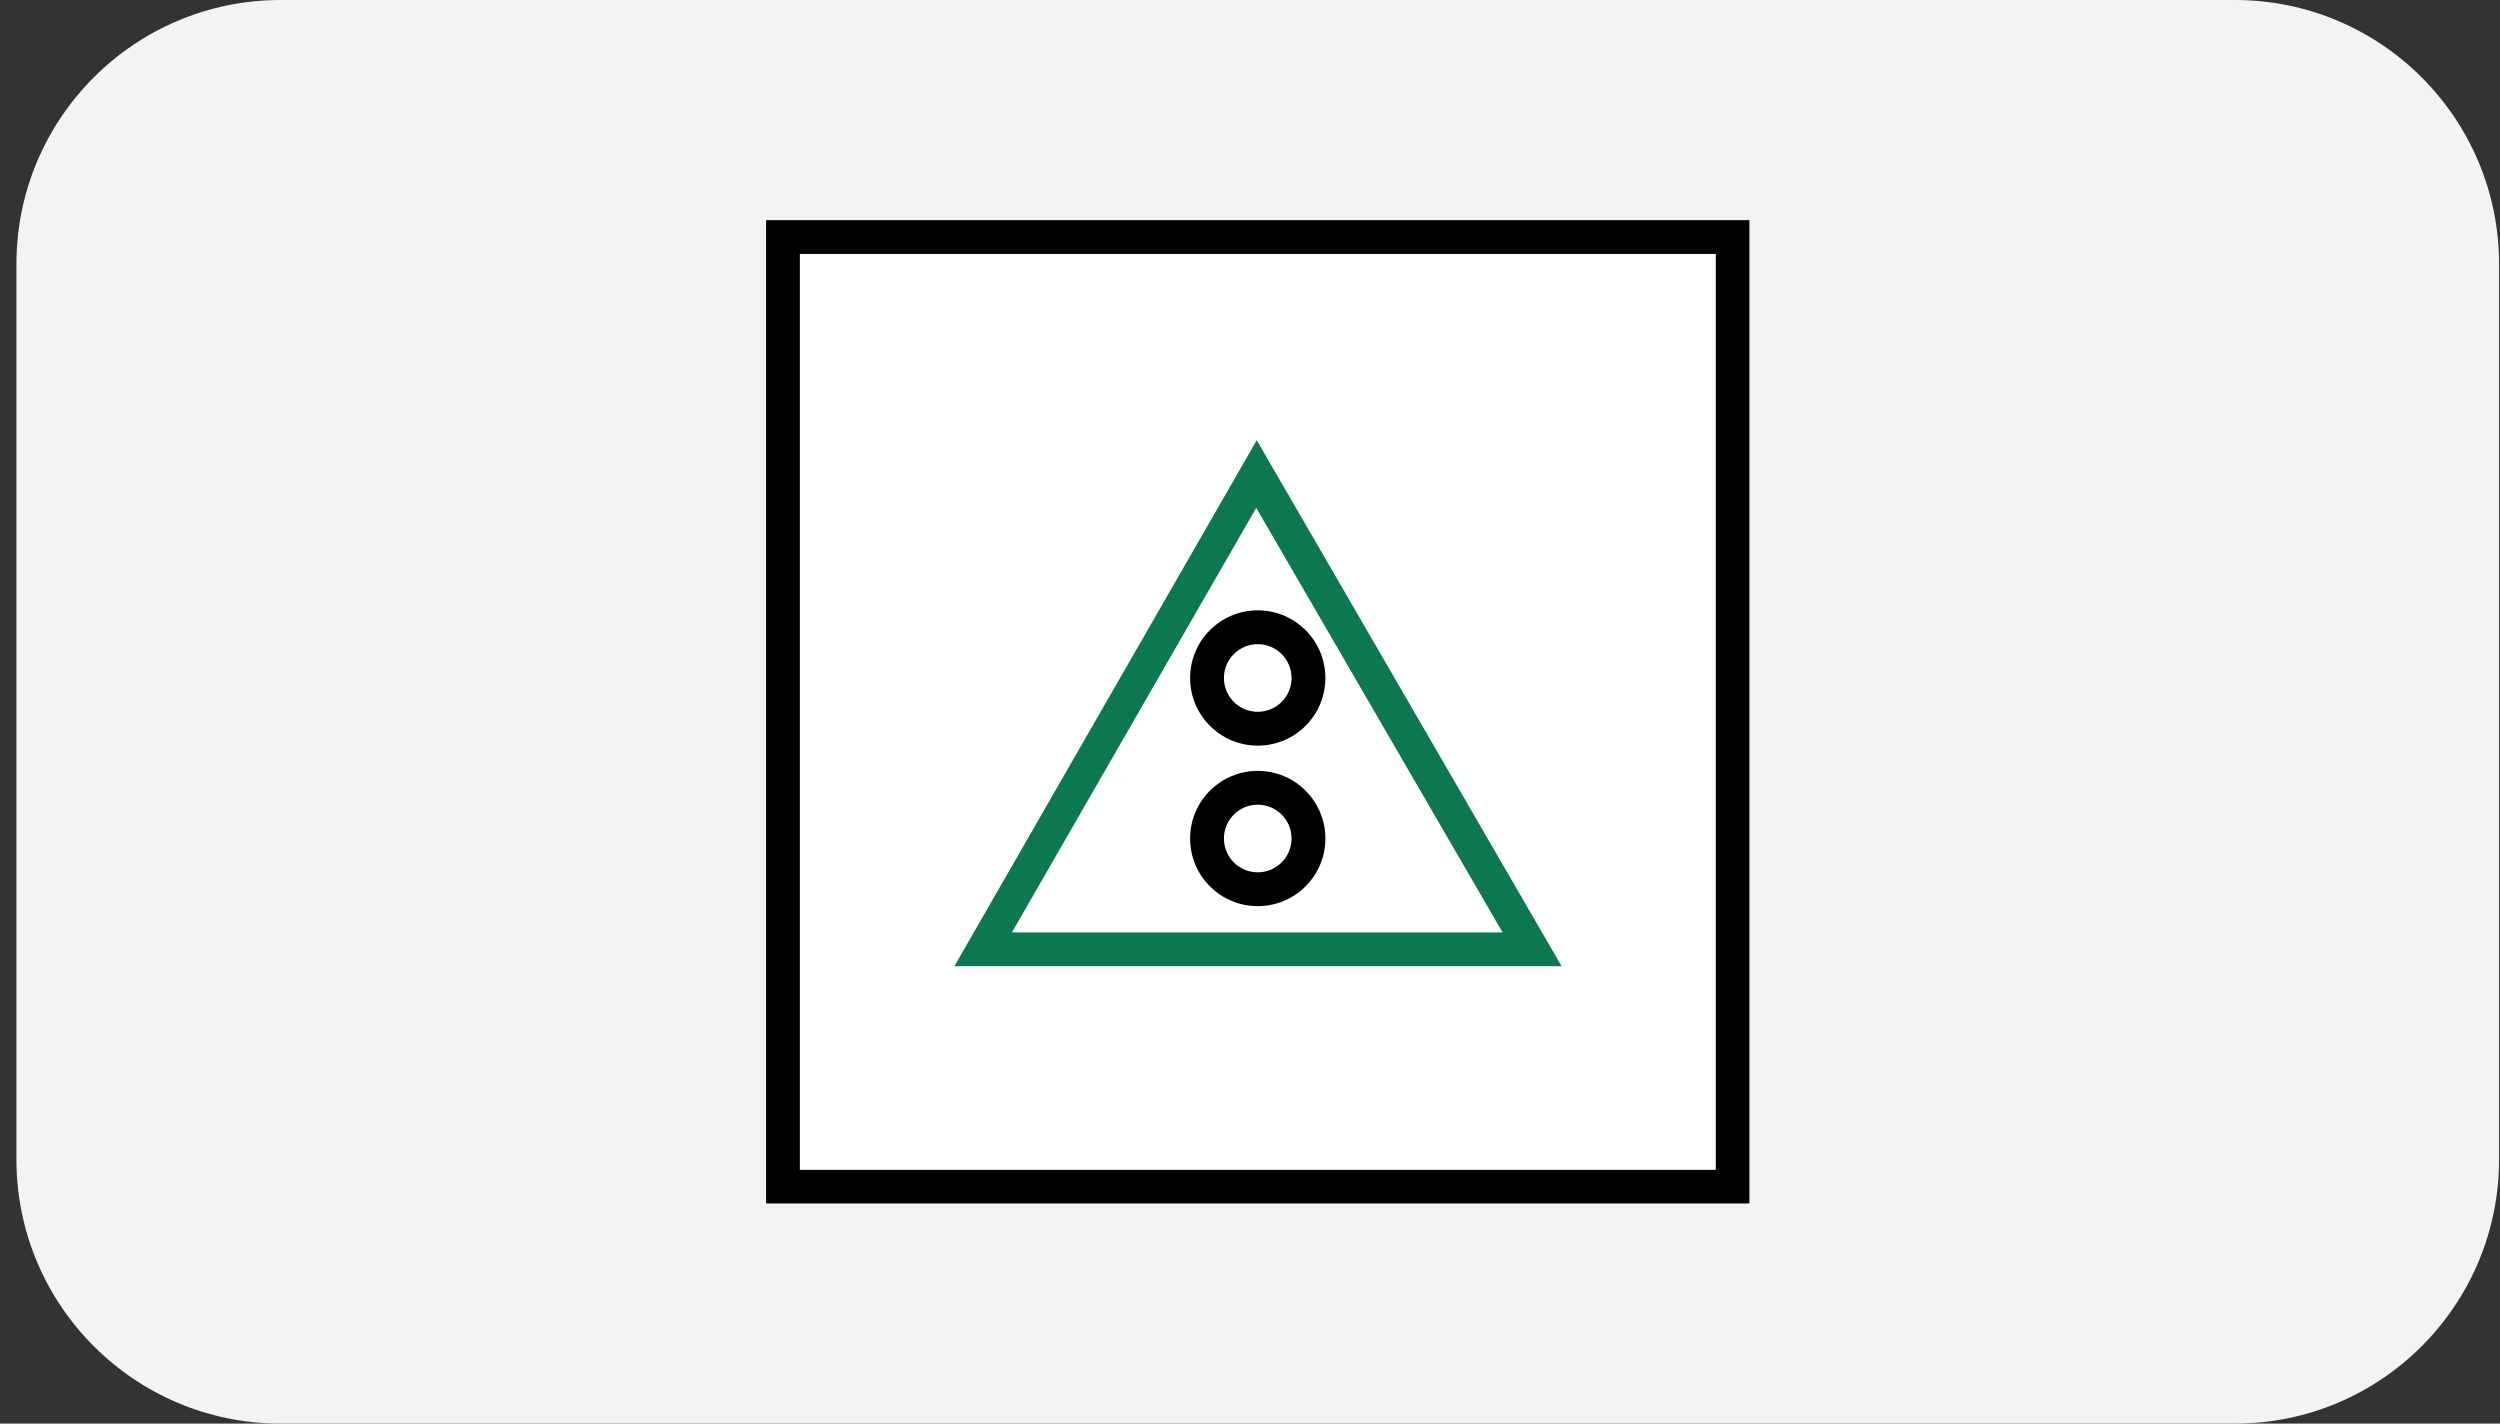 <svg xmlns="http://www.w3.org/2000/svg" width="144" height="82" viewBox="0 0 144 82" fill="none"><rect x="0" y="0" width="144" height="82" fill="#333333" stroke="none"/><path d="M0.946 15.217C0.946 6.813 7.759 0 16.163 0H128.729C137.133 0 143.946 6.813 143.946 15.217V66.783C143.946 75.187 137.133 82 128.729 82H16.163C7.759 82 0.946 75.187 0.946 66.783V15.217Z" fill="#F3F3F3"></path><path d="M100.765 69.319H44.127V12.681H100.765V69.319ZM46.075 67.371H98.817V14.629H46.075V67.371Z" fill="black"></path><path d="M98.817 14.629H46.075V67.371H98.817V14.629Z" fill="white"></path><path d="M89.949 55.654H54.972L72.388 25.357L89.949 55.654ZM58.316 53.706H86.548L72.359 29.253L58.287 53.706H58.316Z" fill="#0B784E"></path><path d="M76.342 48.298C76.342 50.45 74.598 52.194 72.446 52.194C70.294 52.194 68.55 50.45 68.55 48.298C68.55 46.147 70.294 44.402 72.446 44.402C74.598 44.402 76.342 46.147 76.342 48.298ZM70.498 48.298C70.498 49.374 71.37 50.246 72.446 50.246C73.522 50.246 74.394 49.374 74.394 48.298C74.394 47.223 73.522 46.35 72.446 46.35C71.37 46.35 70.498 47.223 70.498 48.298Z" fill="black"></path><path d="M76.342 39.052C76.342 41.204 74.598 42.948 72.446 42.948C70.294 42.948 68.55 41.204 68.55 39.052C68.55 36.901 70.294 35.156 72.446 35.156C74.598 35.156 76.342 36.901 76.342 39.052ZM70.498 39.052C70.498 40.128 71.37 41 72.446 41C73.522 41 74.394 40.128 74.394 39.052C74.394 37.977 73.522 37.104 72.446 37.104C71.37 37.104 70.498 37.977 70.498 39.052Z" fill="black"></path></svg>